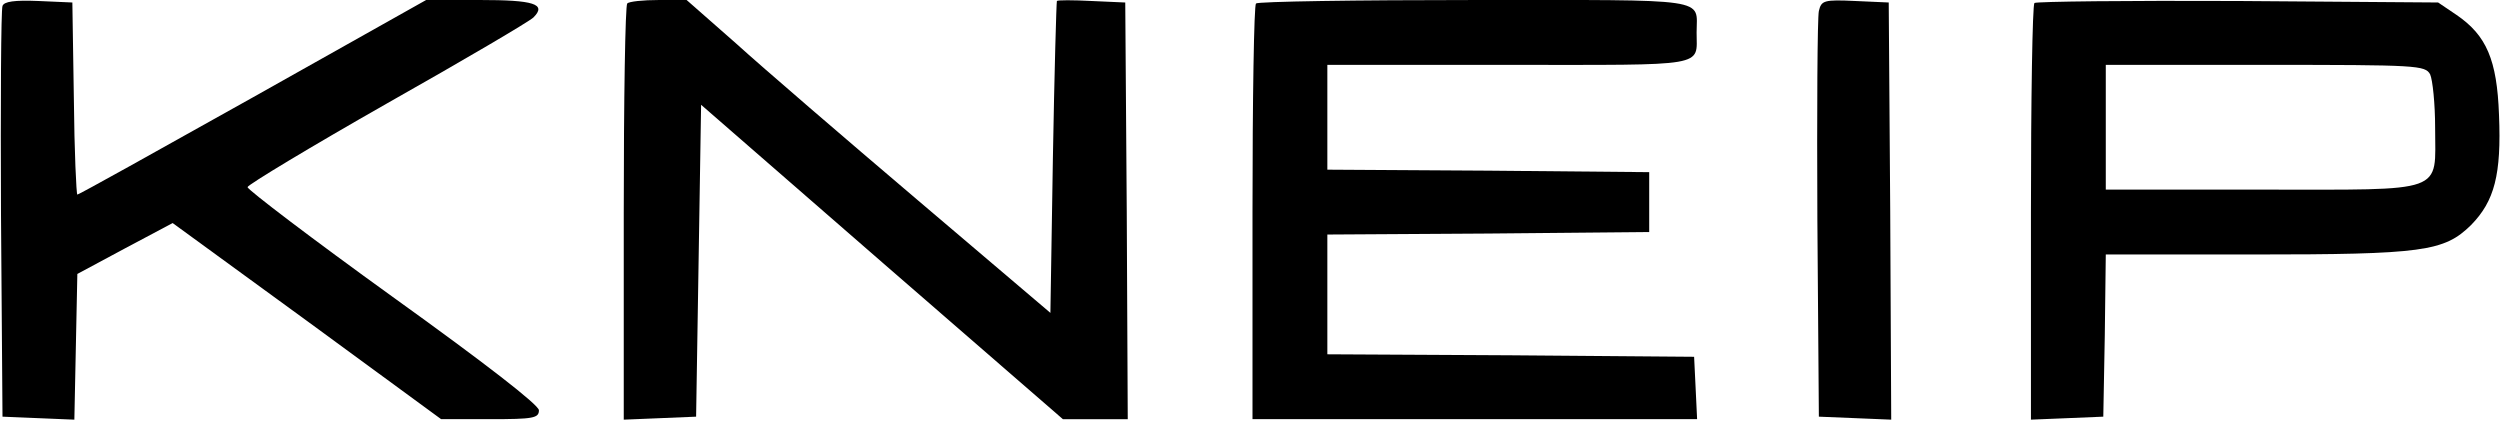 <?xml version="1.0" standalone="no"?>
<!DOCTYPE svg PUBLIC "-//W3C//DTD SVG 20010904//EN"
 "http://www.w3.org/TR/2001/REC-SVG-20010904/DTD/svg10.dtd">
<svg version="1.0" xmlns="http://www.w3.org/2000/svg"
 width="501pt" height="85pt" viewBox="0 0 501 85"
 preserveAspectRatio="xMidYMid meet">

<g transform="translate(0,85) scale(0.1,-0.1)"
fill="#000000" stroke="none">
<path d="M5 838 c-3 -7 -4 -195 -3 -418 l3 -405 72 -3 72 -3 3 146 3 146 95
51 96 51 269 -196 269 -197 98 0 c87 0 98 2 98 18 -1 11 -105 92 -293 227
-161 116 -291 215 -291 220 1 5 127 81 280 168 154 87 285 164 293 172 27 27
1 35 -108 35 l-107 0 -347 -195 c-191 -107 -349 -195 -352 -195 -2 0 -6 87 -7
193 l-3 192 -68 3 c-48 2 -69 -1 -72 -10z"/>
<path d="M1257 843 c-4 -3 -7 -193 -7 -420 l0 -414 73 3 72 3 5 312 5 313 362
-315 363 -315 65 0 65 0 -2 417 -3 418 -67 3 c-38 2 -69 2 -70 0 -1 -2 -5
-143 -8 -314 l-5 -311 -266 226 c-146 124 -310 265 -364 314 l-99 87 -56 0
c-31 0 -60 -3 -63 -7z"/>
<path d="M2517 843 c-4 -3 -7 -192 -7 -420 l0 -413 445 0 446 0 -3 63 -3 62
-367 3 -368 2 0 120 0 120 323 2 322 3 0 60 0 60 -322 3 -323 2 0 105 0 105
364 0 c402 0 376 -5 376 65 0 70 34 65 -444 65 -238 0 -436 -3 -439 -7z"/>
<path d="M3645 828 c-3 -13 -4 -201 -3 -418 l3 -395 73 -3 72 -3 -2 418 -3
418 -67 3 c-63 3 -68 1 -73 -20z"/>
<path d="M4077 844 c-4 -4 -7 -194 -7 -421 l0 -414 73 3 72 3 3 163 2 162 295
0 c341 0 383 6 437 59 47 48 61 101 56 221 -4 110 -25 159 -85 200 l-37 25
-401 3 c-220 1 -404 -1 -408 -4z m793 -143 c5 -11 10 -59 10 -107 0 -133 26
-124 -347 -124 l-313 0 0 125 0 125 320 0 c305 0 320 -1 330 -19z"/>
</g>
</svg>
